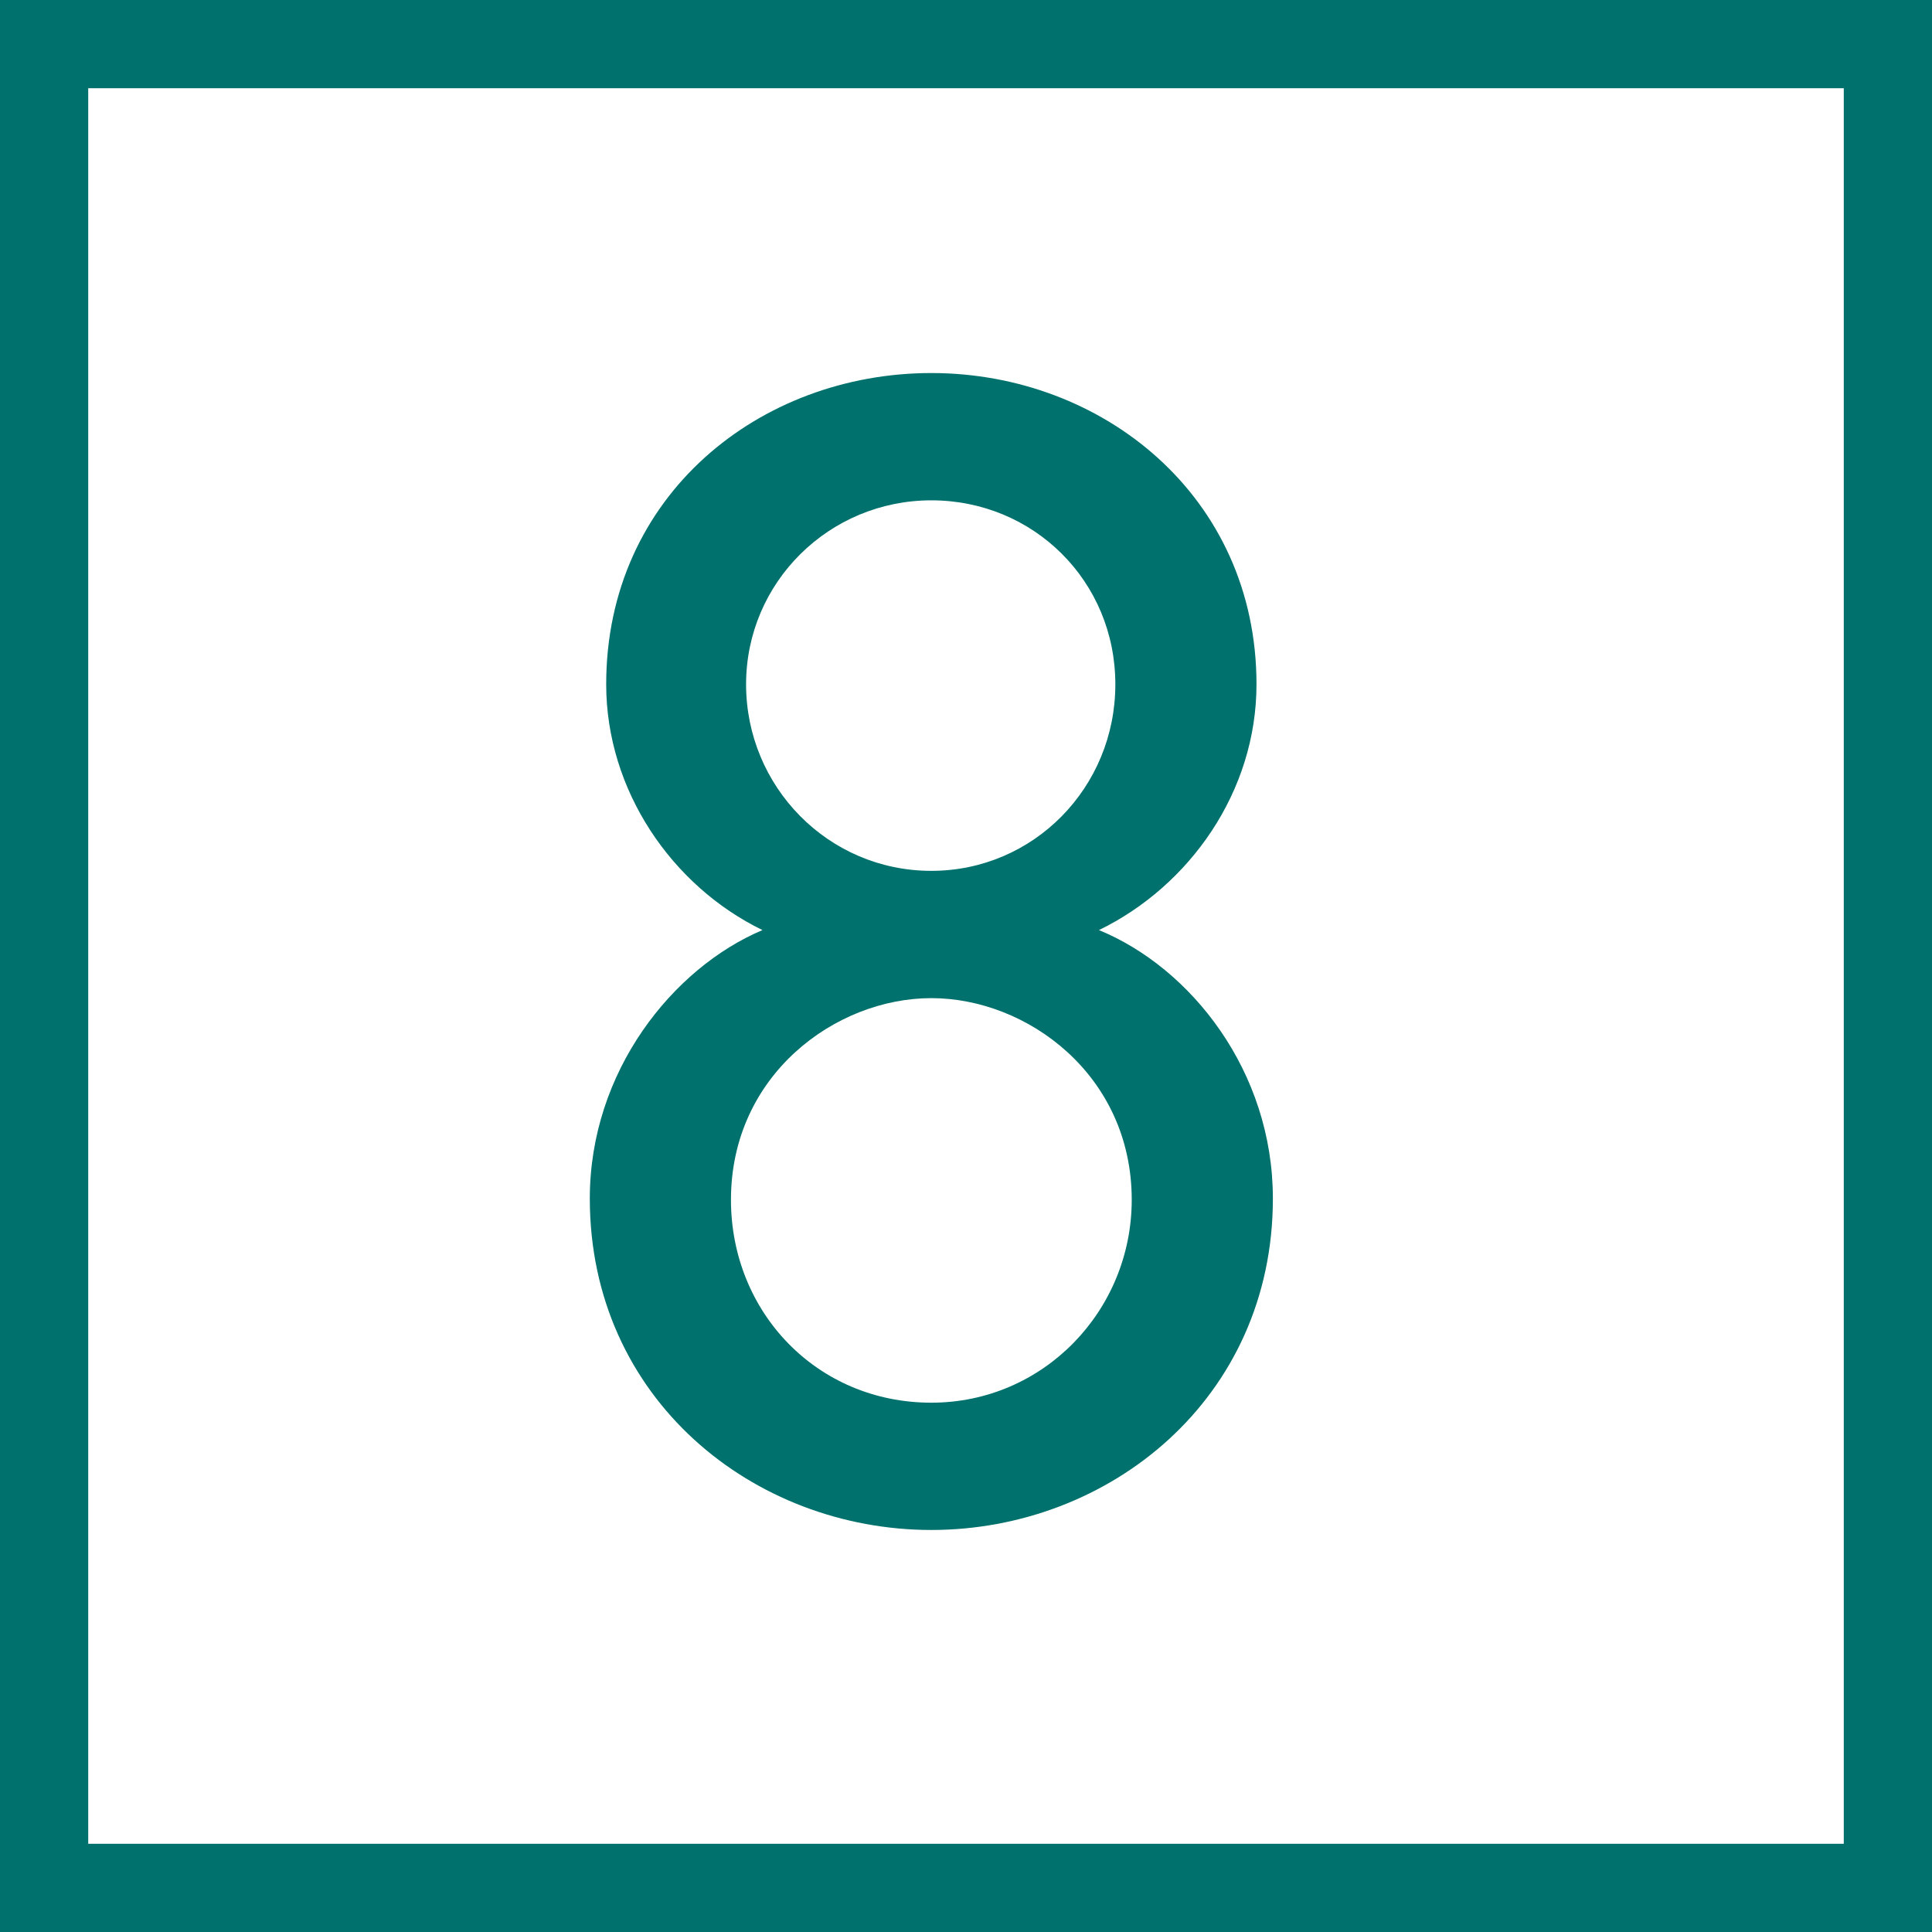 <?xml version="1.0" encoding="UTF-8"?><svg id="_イヤー_2" xmlns="http://www.w3.org/2000/svg" viewBox="0 0 15.33 15.33"><rect x="0" y="0" width="15.33" height="15.33" fill="#333333" stroke="none"/><defs><style>.cls-1{fill:#00716c;}.cls-2{fill:#fff;}.cls-3{fill:none;stroke:#00716c;stroke-width:.7px;}</style></defs><g id="chart"><rect class="cls-2" x=".35" y=".35" width="14.63" height="14.63"/><path class="cls-1" d="M6.05,7.38c-.72-.35-1.24-1.11-1.24-1.95,0-1.5,1.22-2.47,2.58-2.47s2.58,.98,2.58,2.47c0,.85-.53,1.6-1.25,1.95,.73,.3,1.38,1.12,1.38,2.13,0,1.59-1.3,2.63-2.71,2.63s-2.71-1.04-2.71-2.63c0-1.01,.66-1.83,1.37-2.13Zm1.34,3.75c.89,0,1.59-.73,1.59-1.61,0-.99-.83-1.6-1.59-1.6s-1.59,.61-1.59,1.6c0,.89,.68,1.61,1.59,1.61Zm0-4.22c.81,0,1.46-.66,1.46-1.48s-.65-1.46-1.46-1.46-1.47,.65-1.47,1.46,.65,1.48,1.47,1.48Z"/><rect class="cls-3" x=".35" y=".35" width="14.63" height="14.63"/></g></svg>